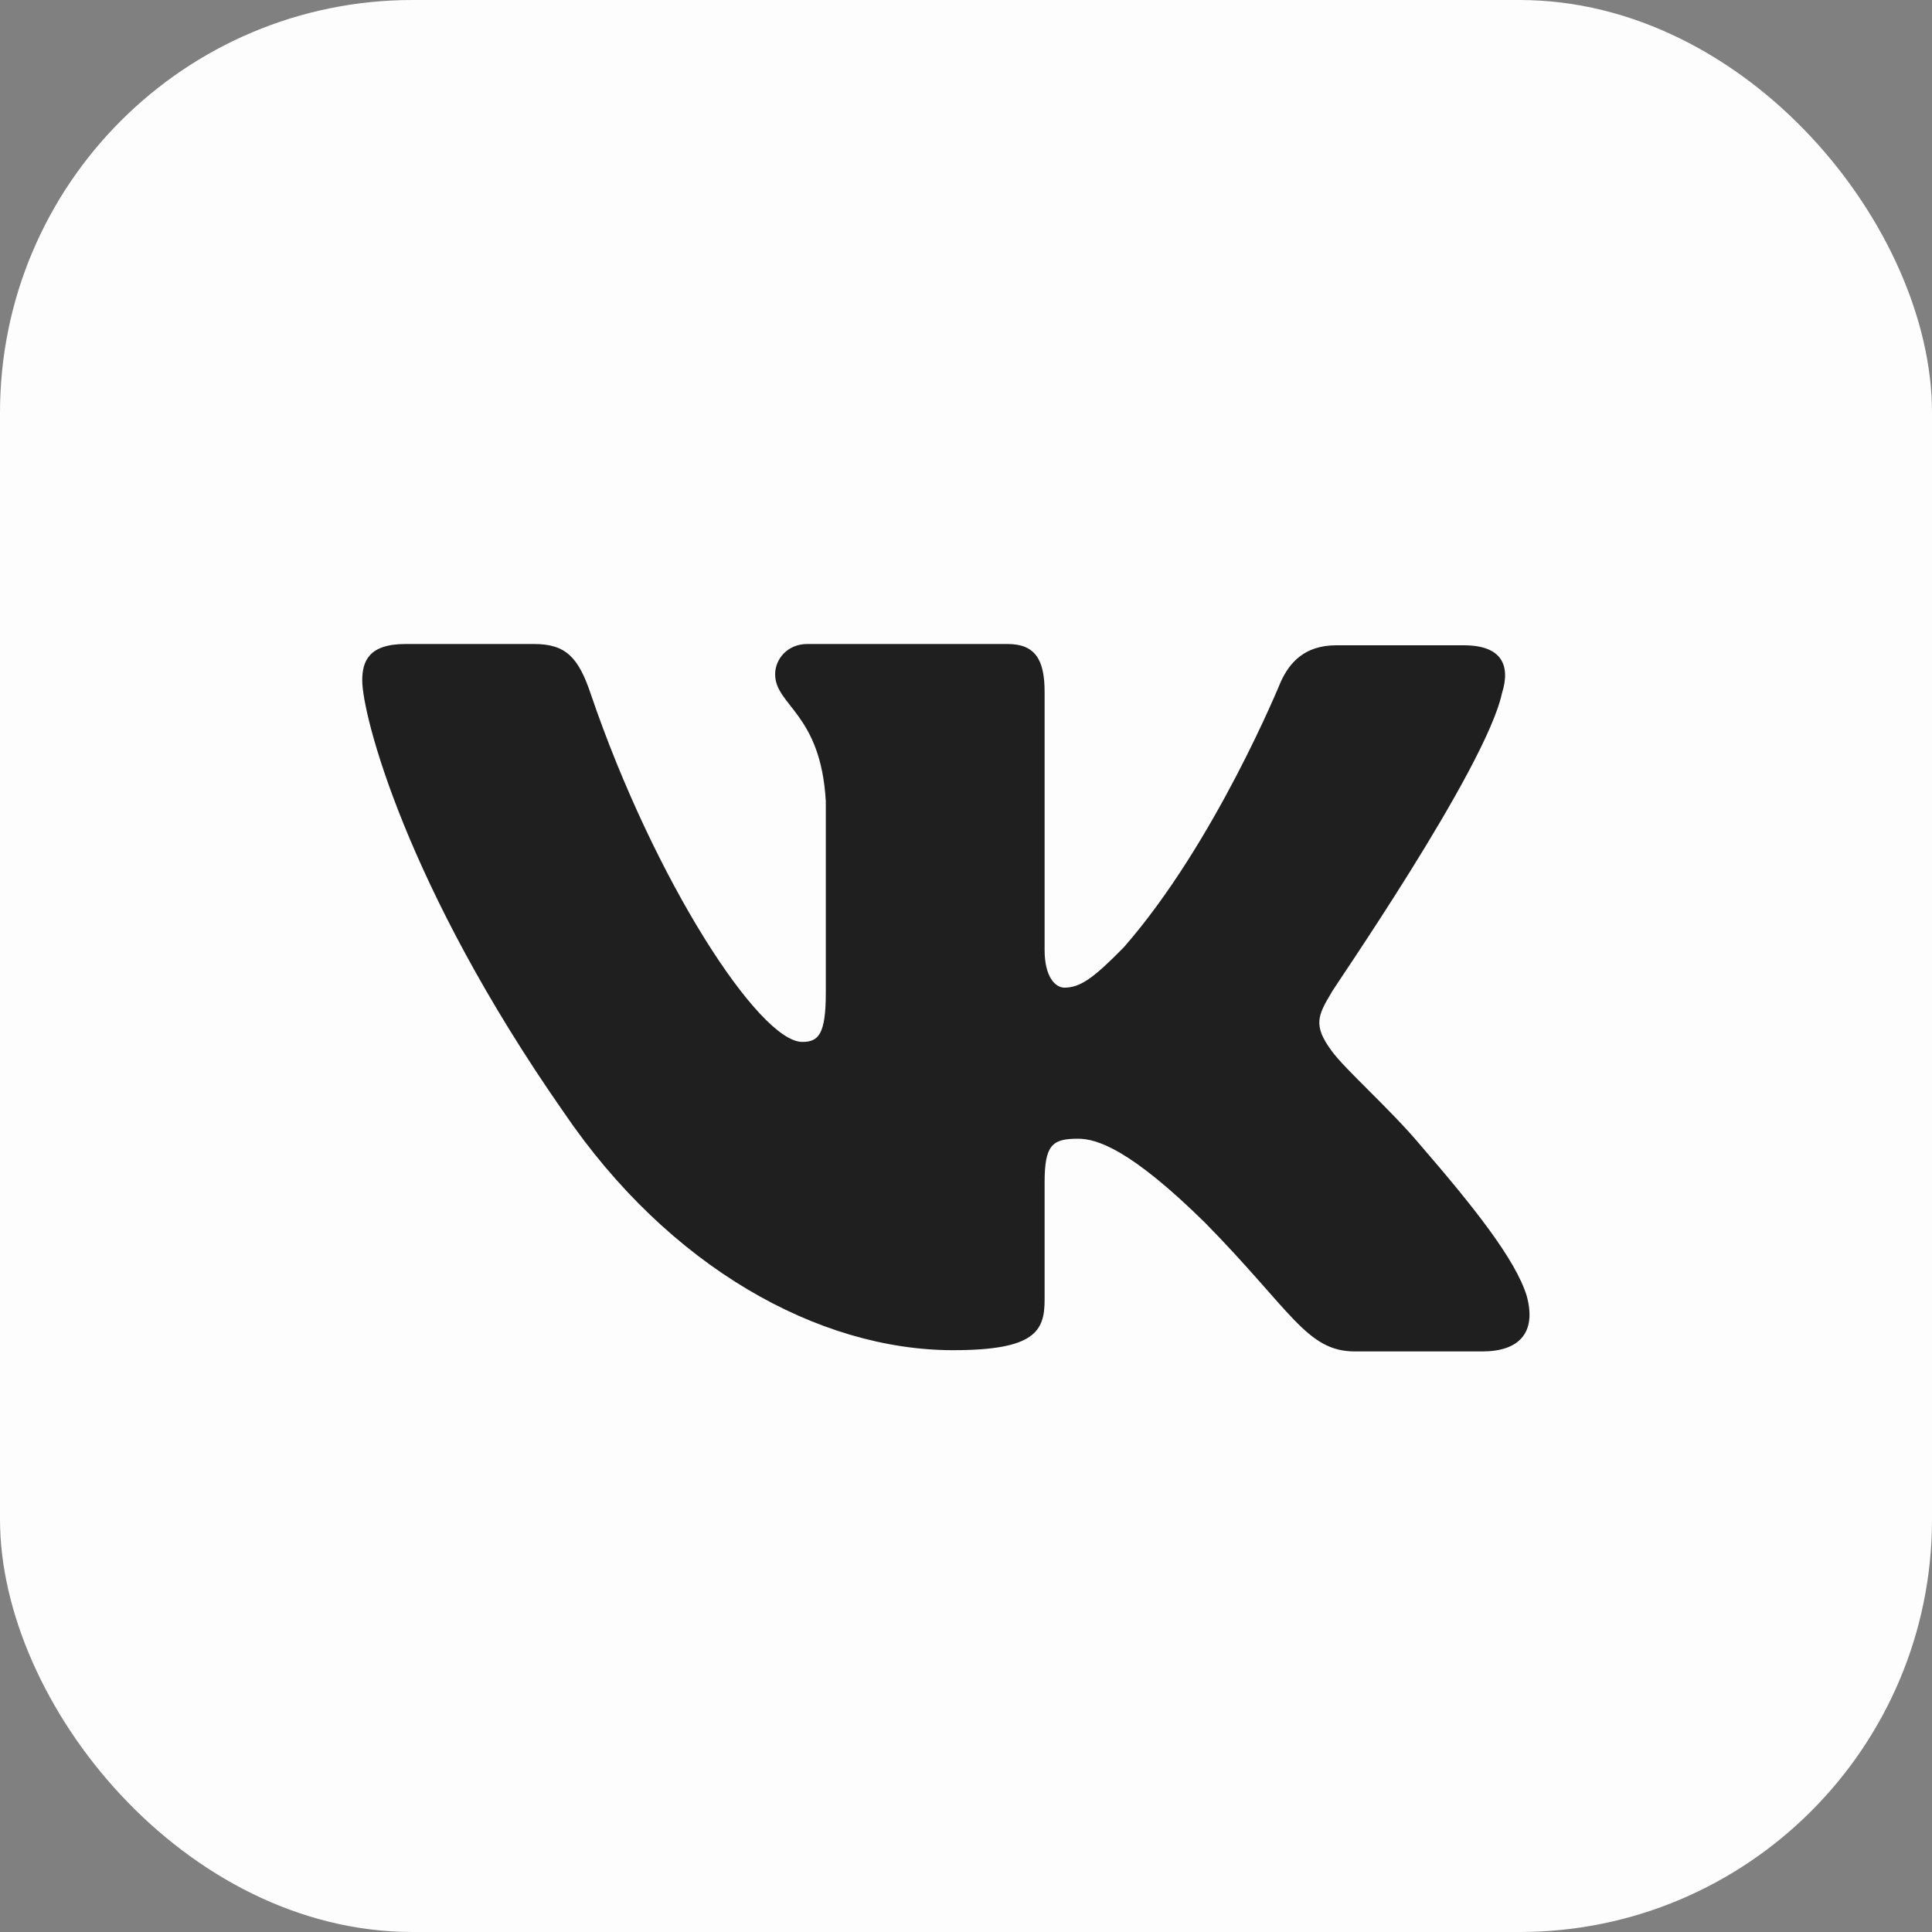 <?xml version="1.0" encoding="UTF-8"?> <svg xmlns="http://www.w3.org/2000/svg" width="48" height="48" viewBox="0 0 48 48" fill="none"><rect x="0" y="0" width="48" height="48" fill="#808080" stroke="none"/> <rect width="48" height="48" rx="10.25" fill="#FDFDFD"></rect> <path fill-rule="evenodd" clip-rule="evenodd" d="M37.317 17.221C37.532 16.532 37.317 16.032 36.366 16.032H33.202C32.404 16.032 32.035 16.47 31.82 16.939C31.82 16.939 30.192 20.942 27.919 23.537C27.182 24.288 26.845 24.538 26.445 24.538C26.23 24.538 25.953 24.288 25.953 23.6V17.188C25.953 16.375 25.708 16 25.032 16H20.056C19.564 16 19.258 16.375 19.258 16.751C19.258 17.532 20.394 17.72 20.517 19.909V24.666C20.517 25.698 20.335 25.886 19.933 25.886C18.858 25.886 16.248 21.852 14.682 17.255C14.377 16.344 14.068 16 13.269 16H10.075C9.153 16 9 16.438 9 16.907C9 17.752 10.075 22.004 14.006 27.634C16.617 31.478 20.333 33.545 23.681 33.545C25.708 33.545 25.953 33.075 25.953 32.294V29.385C25.953 28.447 26.138 28.291 26.783 28.291C27.243 28.291 28.073 28.54 29.947 30.386C32.096 32.575 32.465 33.576 33.663 33.576H36.826C37.748 33.576 38.178 33.106 37.932 32.2C37.656 31.293 36.611 29.979 35.26 28.416C34.523 27.541 33.417 26.571 33.079 26.102C32.619 25.476 32.741 25.226 33.079 24.663C33.048 24.663 36.919 19.096 37.317 17.218" fill="#1F1F1F"></path> </svg> 